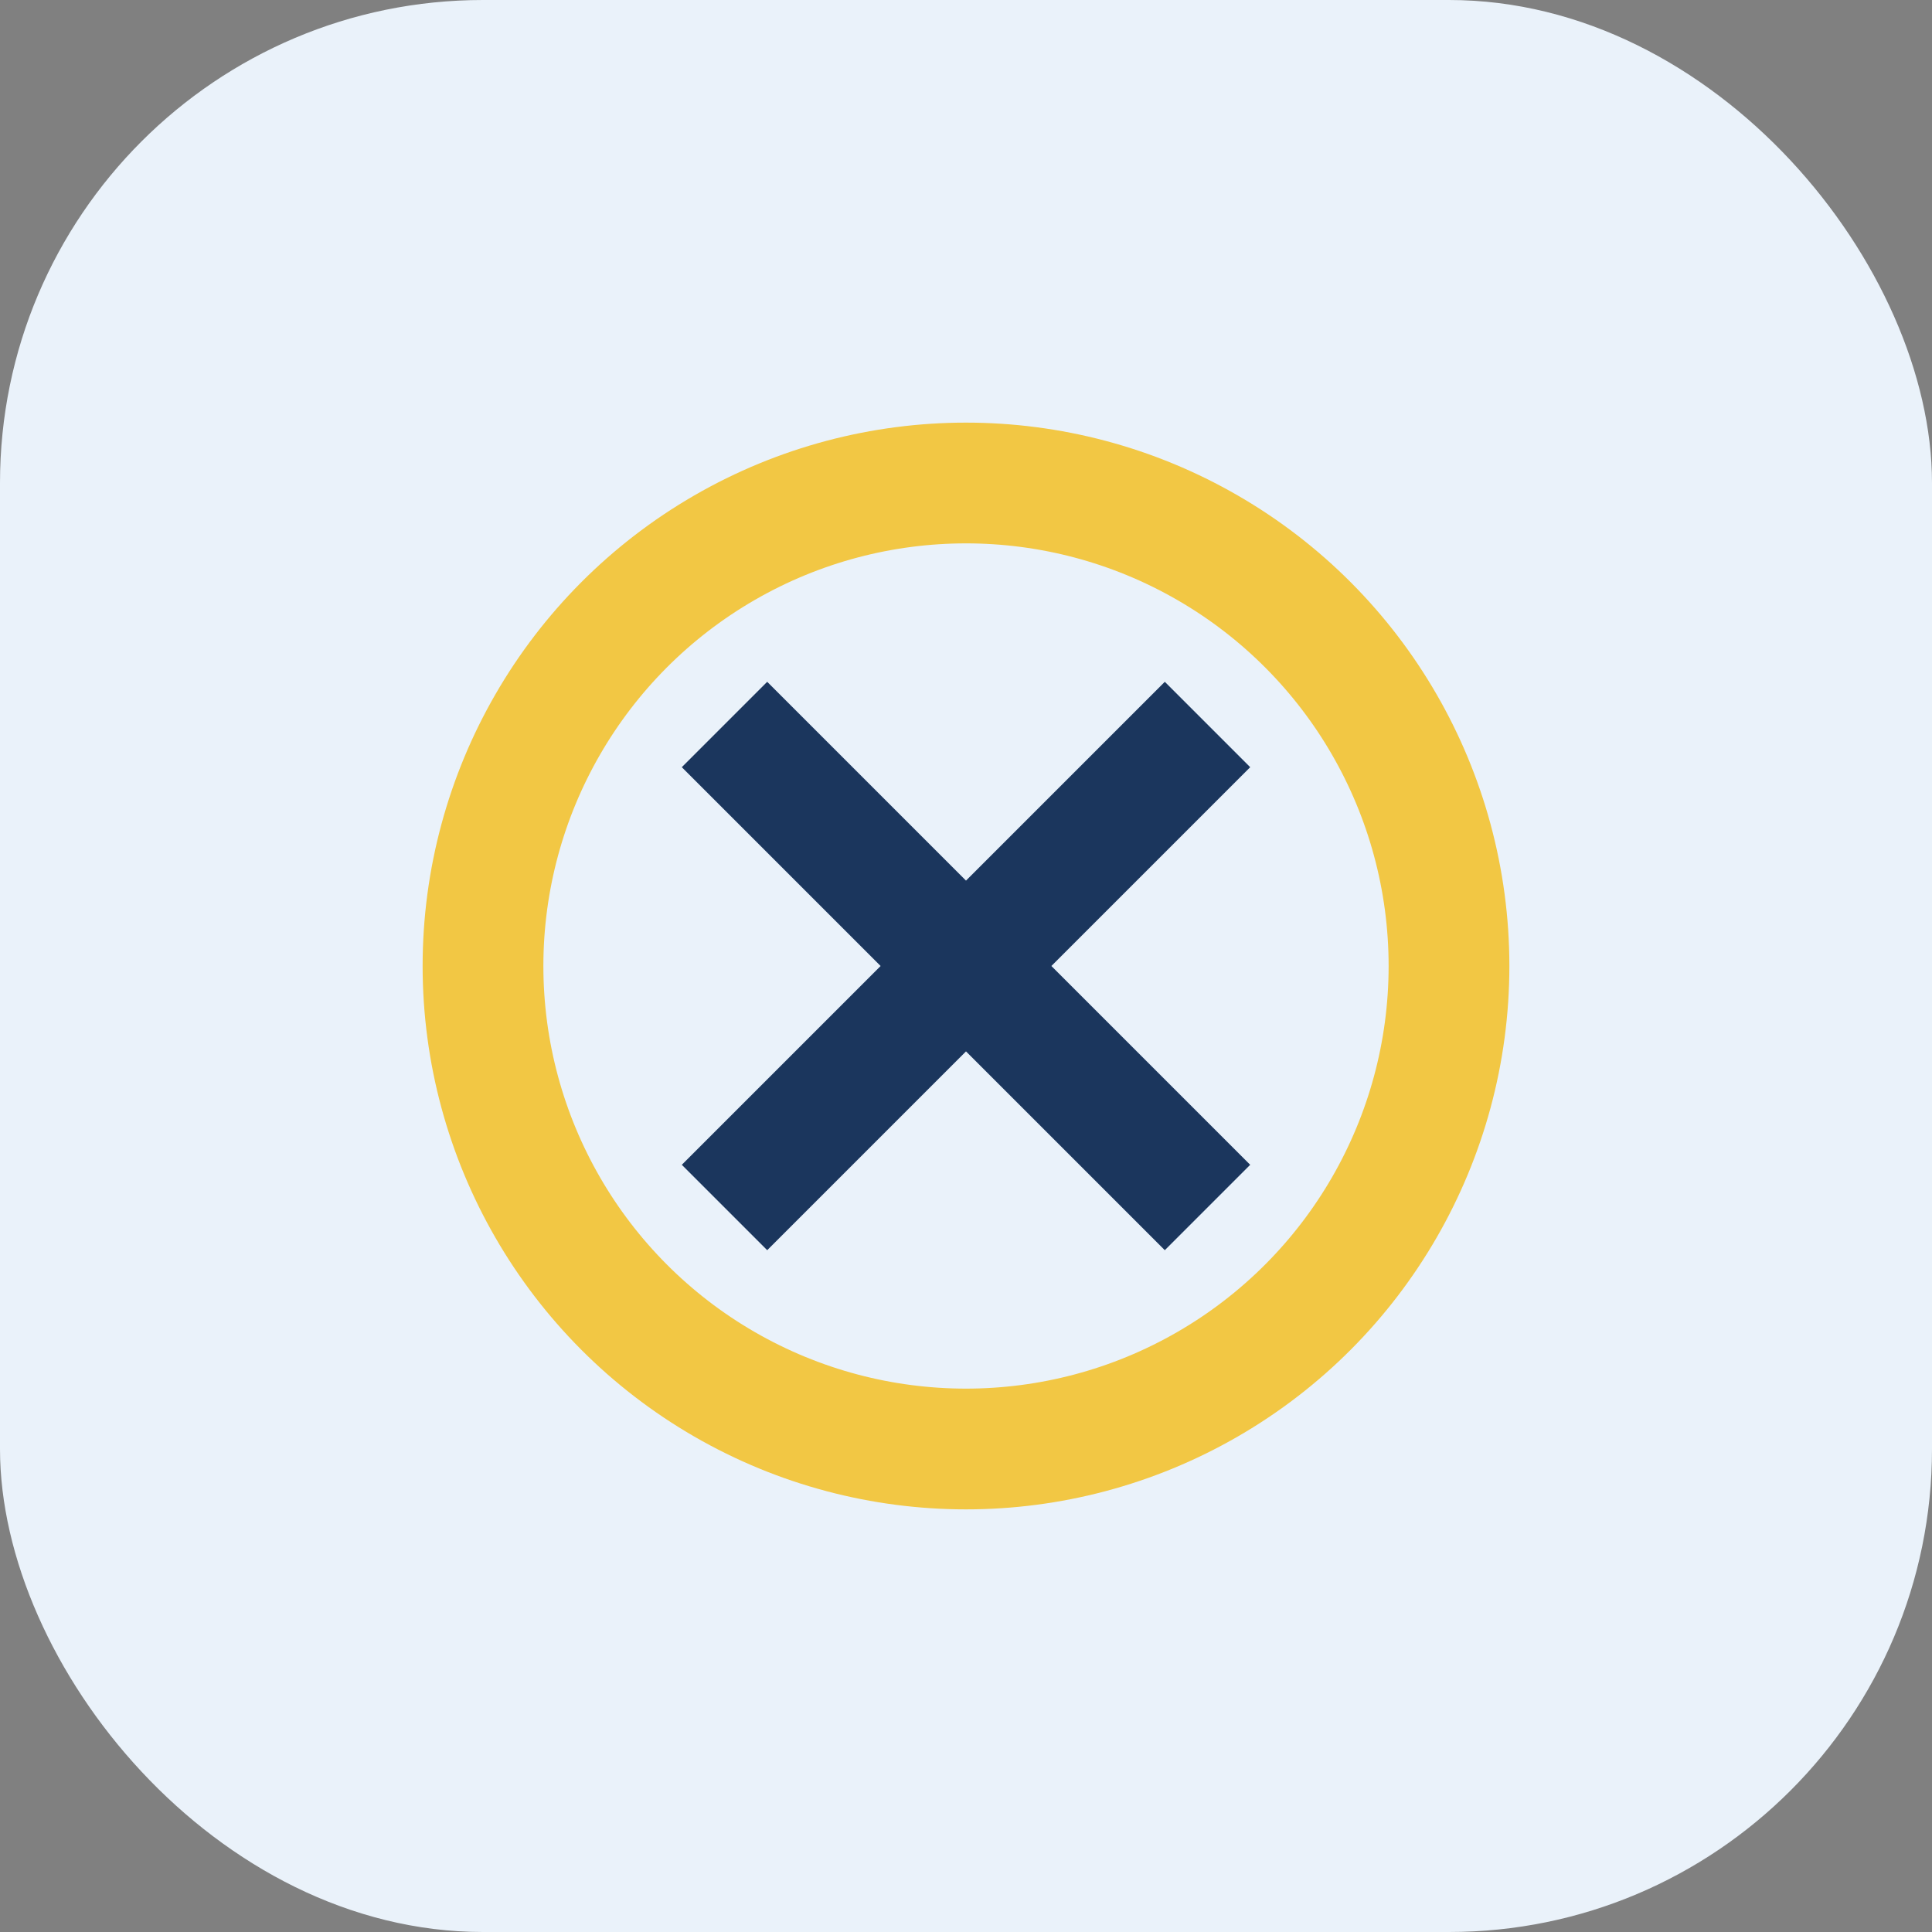 <?xml version="1.0" encoding="UTF-8"?>
<svg xmlns="http://www.w3.org/2000/svg" viewBox="0 0 32 32" width="32" height="32"><rect x="0" y="0" width="32" height="32" fill="#808080" stroke="none"/><rect width="32" height="32" rx="8" fill="#EAF2FA"/><circle cx="16" cy="16" r="8" stroke="#F2C744" stroke-width="2" fill="none"/><path d="M12 12l8 8M20 12l-8 8" stroke="#1B365D" stroke-width="2"/></svg>